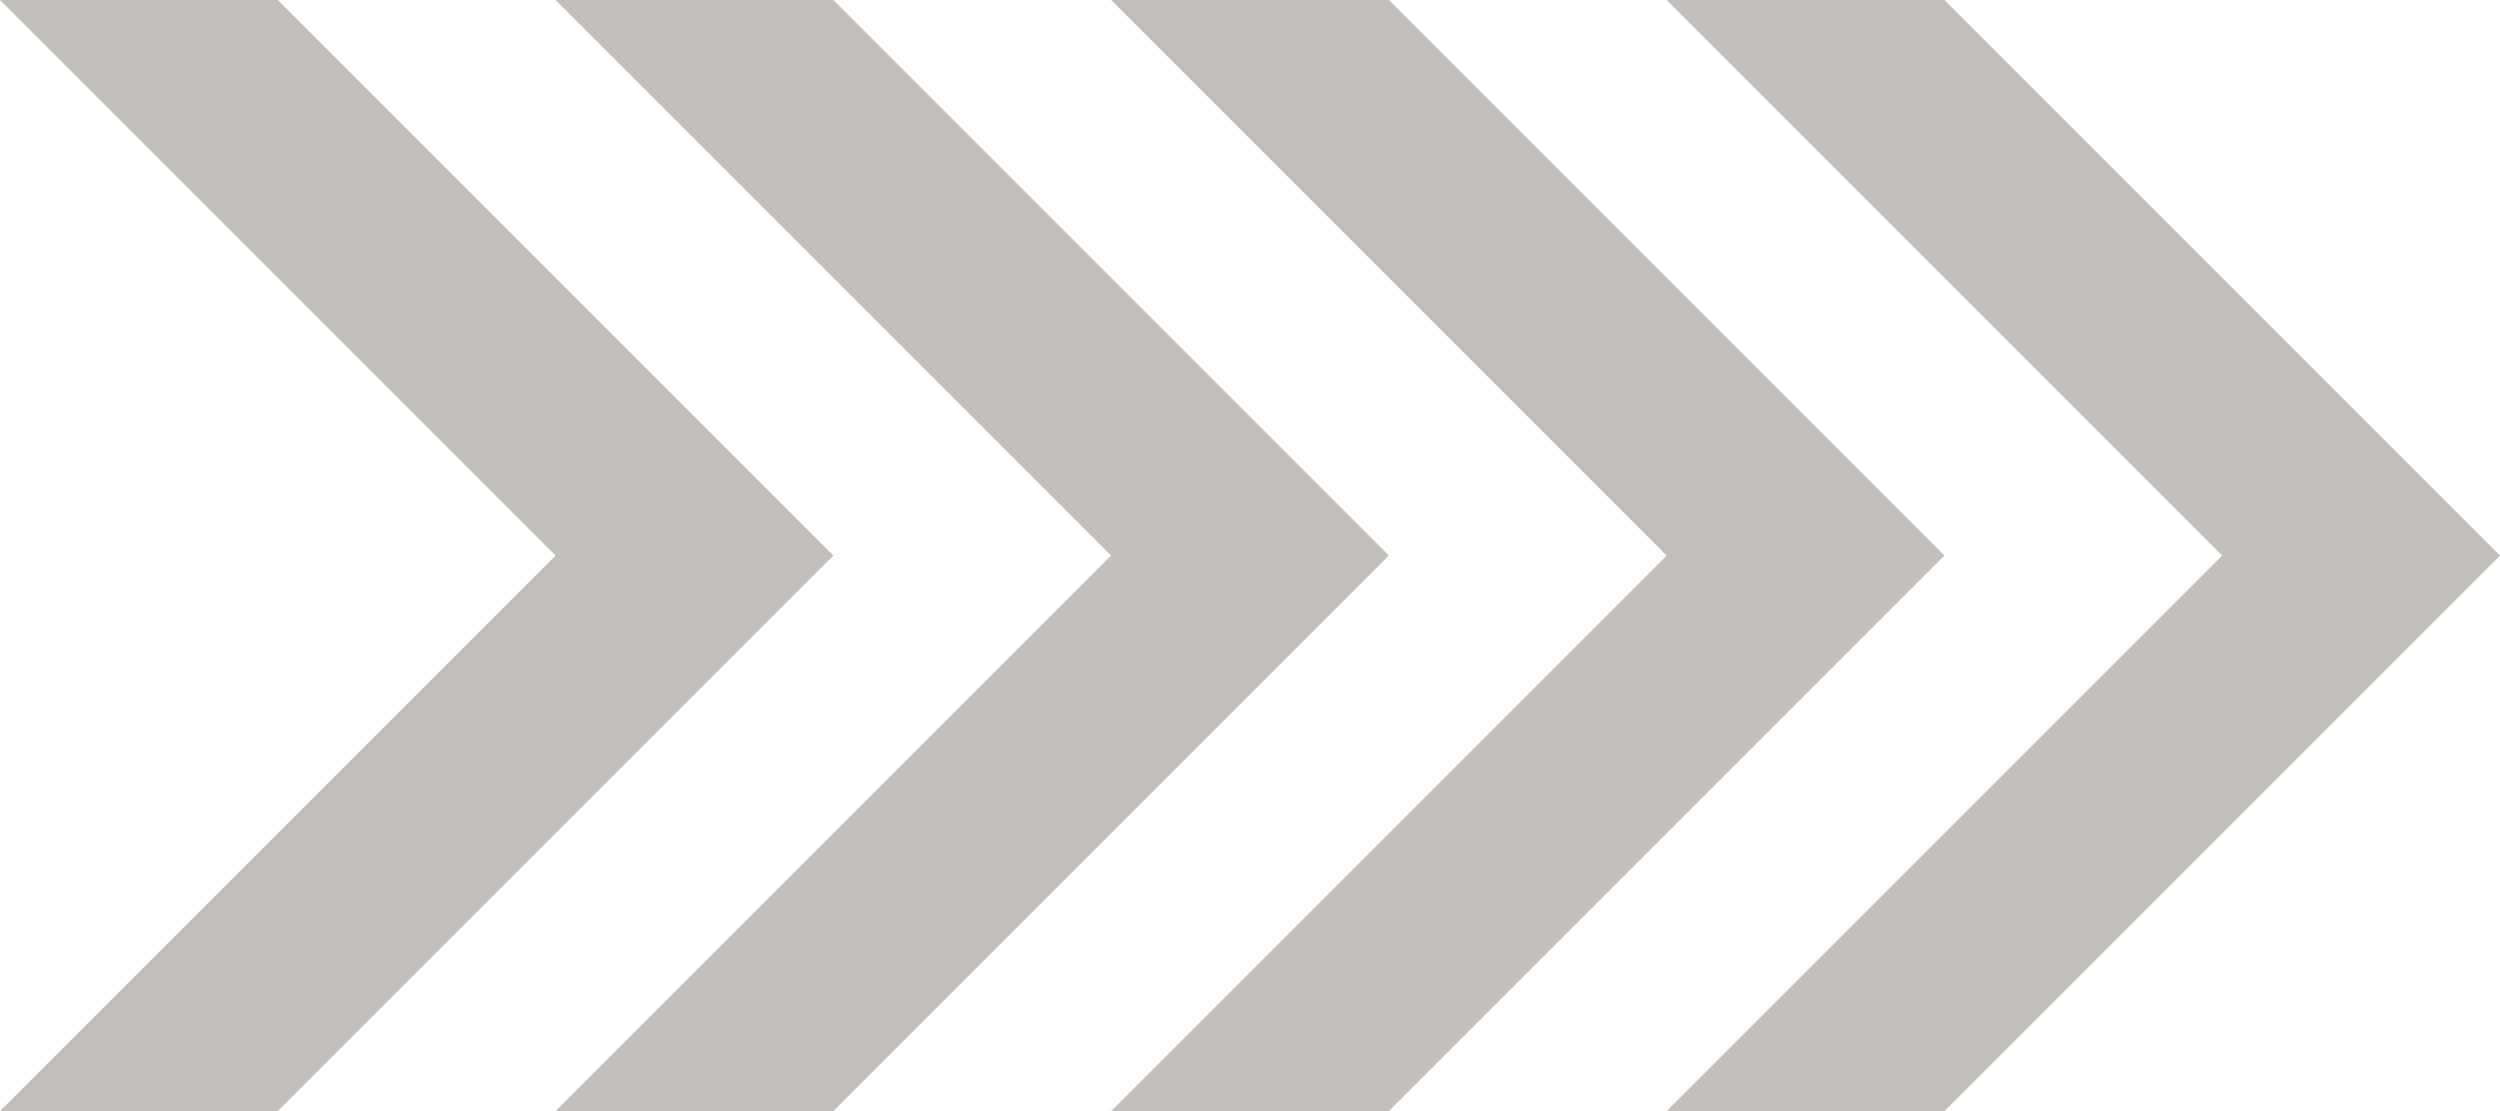 <svg xmlns="http://www.w3.org/2000/svg" width="90" height="40" viewBox="0 0 90 40">
  <defs>
    <style>
      .cls-1 {
        fill: #c3bfbb;
        fill-rule: evenodd;
      }
    </style>
  </defs>
  <path id="deco_about_4.svg" class="cls-1" d="M20,3318l20-20H50l-20,20H20Zm20,0,20-20H70l-20,20H40Zm20,0,20-20H90l-20,20H60Zm20,0,20-20h10l-20,20H80Zm-60-40,20,20H50l-20-20H20Zm20,0,20,20H70l-20-20H40Zm20,0,20,20H90l-20-20H60Zm20,0,20,20h10l-20-20H80Z" transform="translate(-20 -3278)"/>
</svg>
